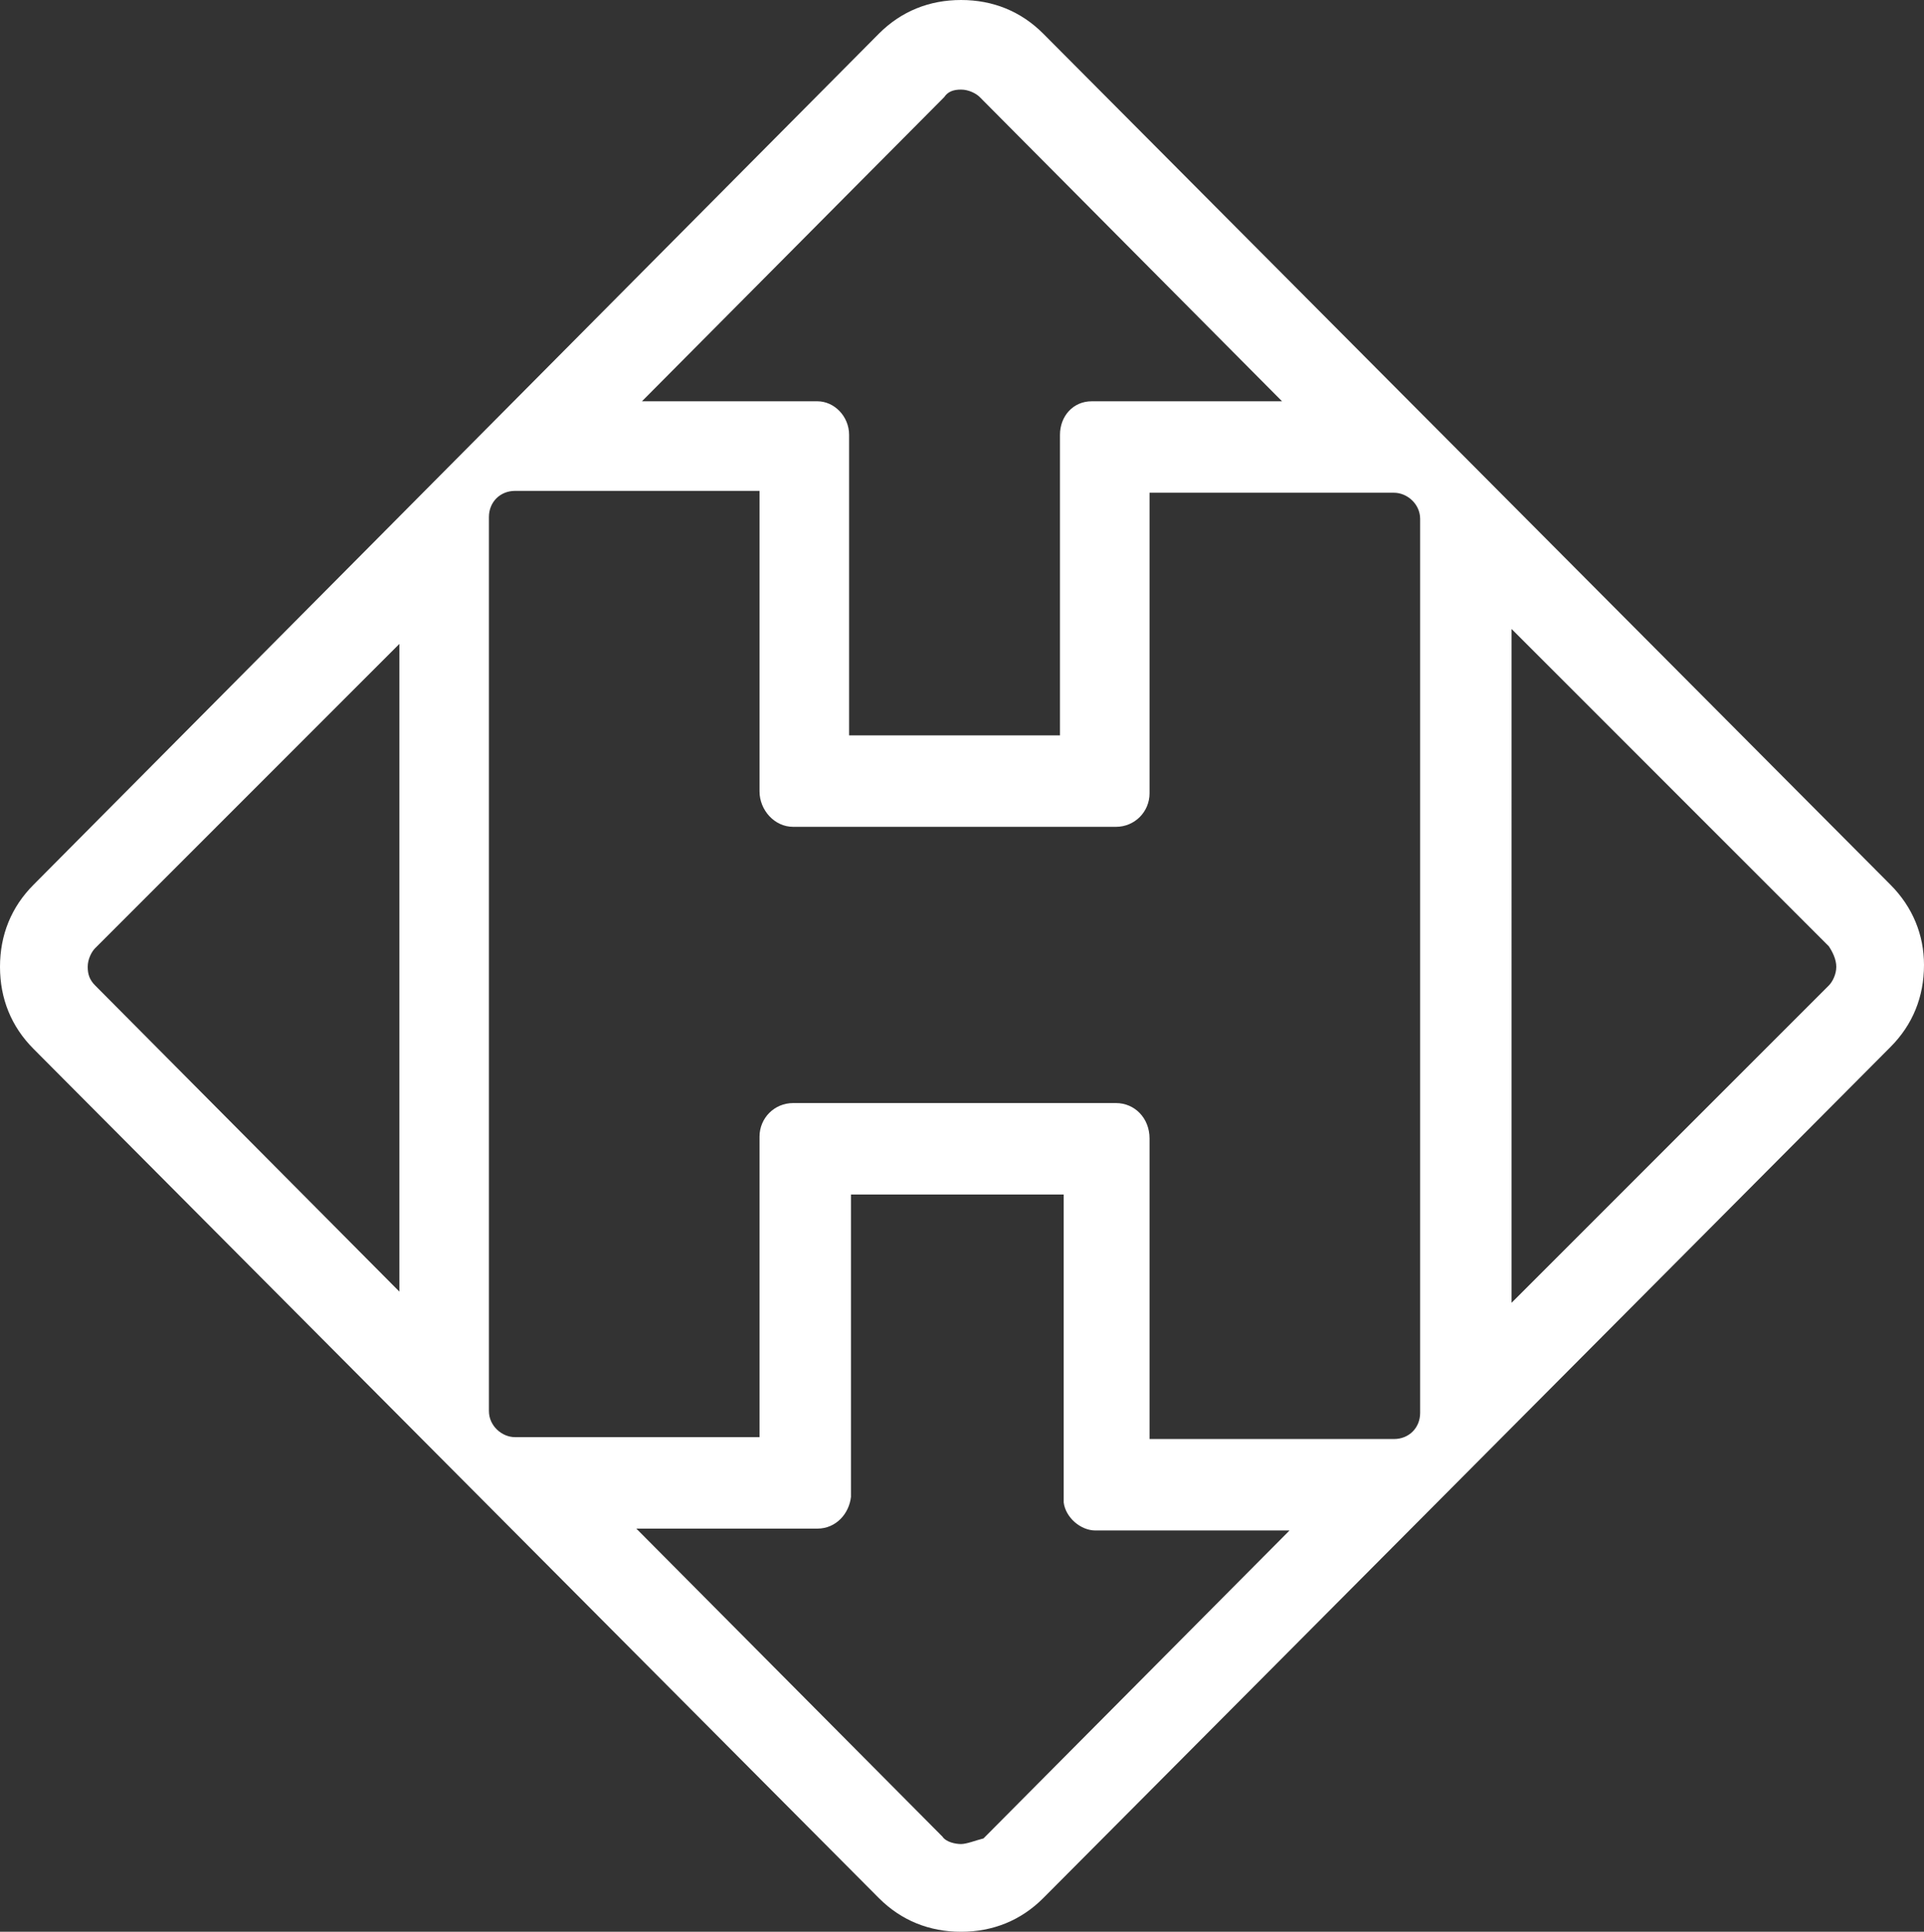 <?xml version="1.0" encoding="utf-8"?>
<!-- Generator: Adobe Illustrator 24.1.0, SVG Export Plug-In . SVG Version: 6.00 Build 0)  -->
<svg version="1.1" id="Layer_1" xmlns="http://www.w3.org/2000/svg" xmlns:xlink="http://www.w3.org/1999/xlink" x="0px" y="0px"
	 viewBox="0 0 103.1 103.5" style="enable-background:new 0 0 103.1 103.5;" xml:space="preserve">
<rect x="0" y="0" width="103.1" height="103.5" fill="#333333" stroke="none"/>
<style type="text/css">
	.st0{fill:#FFFFFF;}
</style>
<g>
	<path class="st0" d="M101.3,47.4L55.9,1.8C54.7,0.6,53.2,0,51.5,0s-3.2,0.6-4.4,1.8L1.8,47.4C0.6,48.6,0,50.1,0,51.8
		s0.6,3.2,1.8,4.4l45.3,45.5c1.2,1.2,2.7,1.8,4.4,1.8s3.2-0.6,4.4-1.8l45.4-45.6c1.2-1.2,1.8-2.7,1.8-4.4
		C103.1,50.1,102.5,48.6,101.3,47.4 M98.4,51.8c0,0.4-0.2,0.8-0.4,1l-17,17V33.7l17,17C98.2,51,98.4,51.4,98.4,51.8 M59.8,59.1H42.5
		c-1,0-1.8,0.8-1.8,1.8V77H27.6c-0.7,0-1.4-0.6-1.4-1.4V27.7c0-0.8,0.6-1.4,1.4-1.4h13.1v16.1c0,1,0.8,1.9,1.8,1.9h17.3
		c1,0,1.8-0.8,1.8-1.8V26.4h13.1c0.7,0,1.4,0.6,1.4,1.4v47.9c0,0.8-0.6,1.4-1.4,1.4H61.6V61C61.6,59.9,60.8,59.1,59.8,59.1
		 M51.5,98.8c-0.3,0-0.8-0.1-1-0.4L34.1,81.9h9.7c1,0,1.7-0.8,1.8-1.7V64H57v16.2v0.3c0.1,0.8,0.9,1.5,1.7,1.5h10.4L52.7,98.5
		C52.3,98.6,51.8,98.8,51.5,98.8 M51.5,4.8c0.4,0,0.8,0.2,1,0.4l16.2,16.3H58.5c-1,0-1.7,0.8-1.7,1.8v16.1H45.5V23.3
		c0-1-0.8-1.8-1.7-1.8h-0.3h-9.1L50.6,5.2C50.8,4.9,51.1,4.8,51.5,4.8 M21.4,34.5v34.7L5.1,52.8c-0.3-0.3-0.4-0.6-0.4-1
		s0.2-0.8,0.4-1L21.4,34.5z"/>
</g>
</svg>

